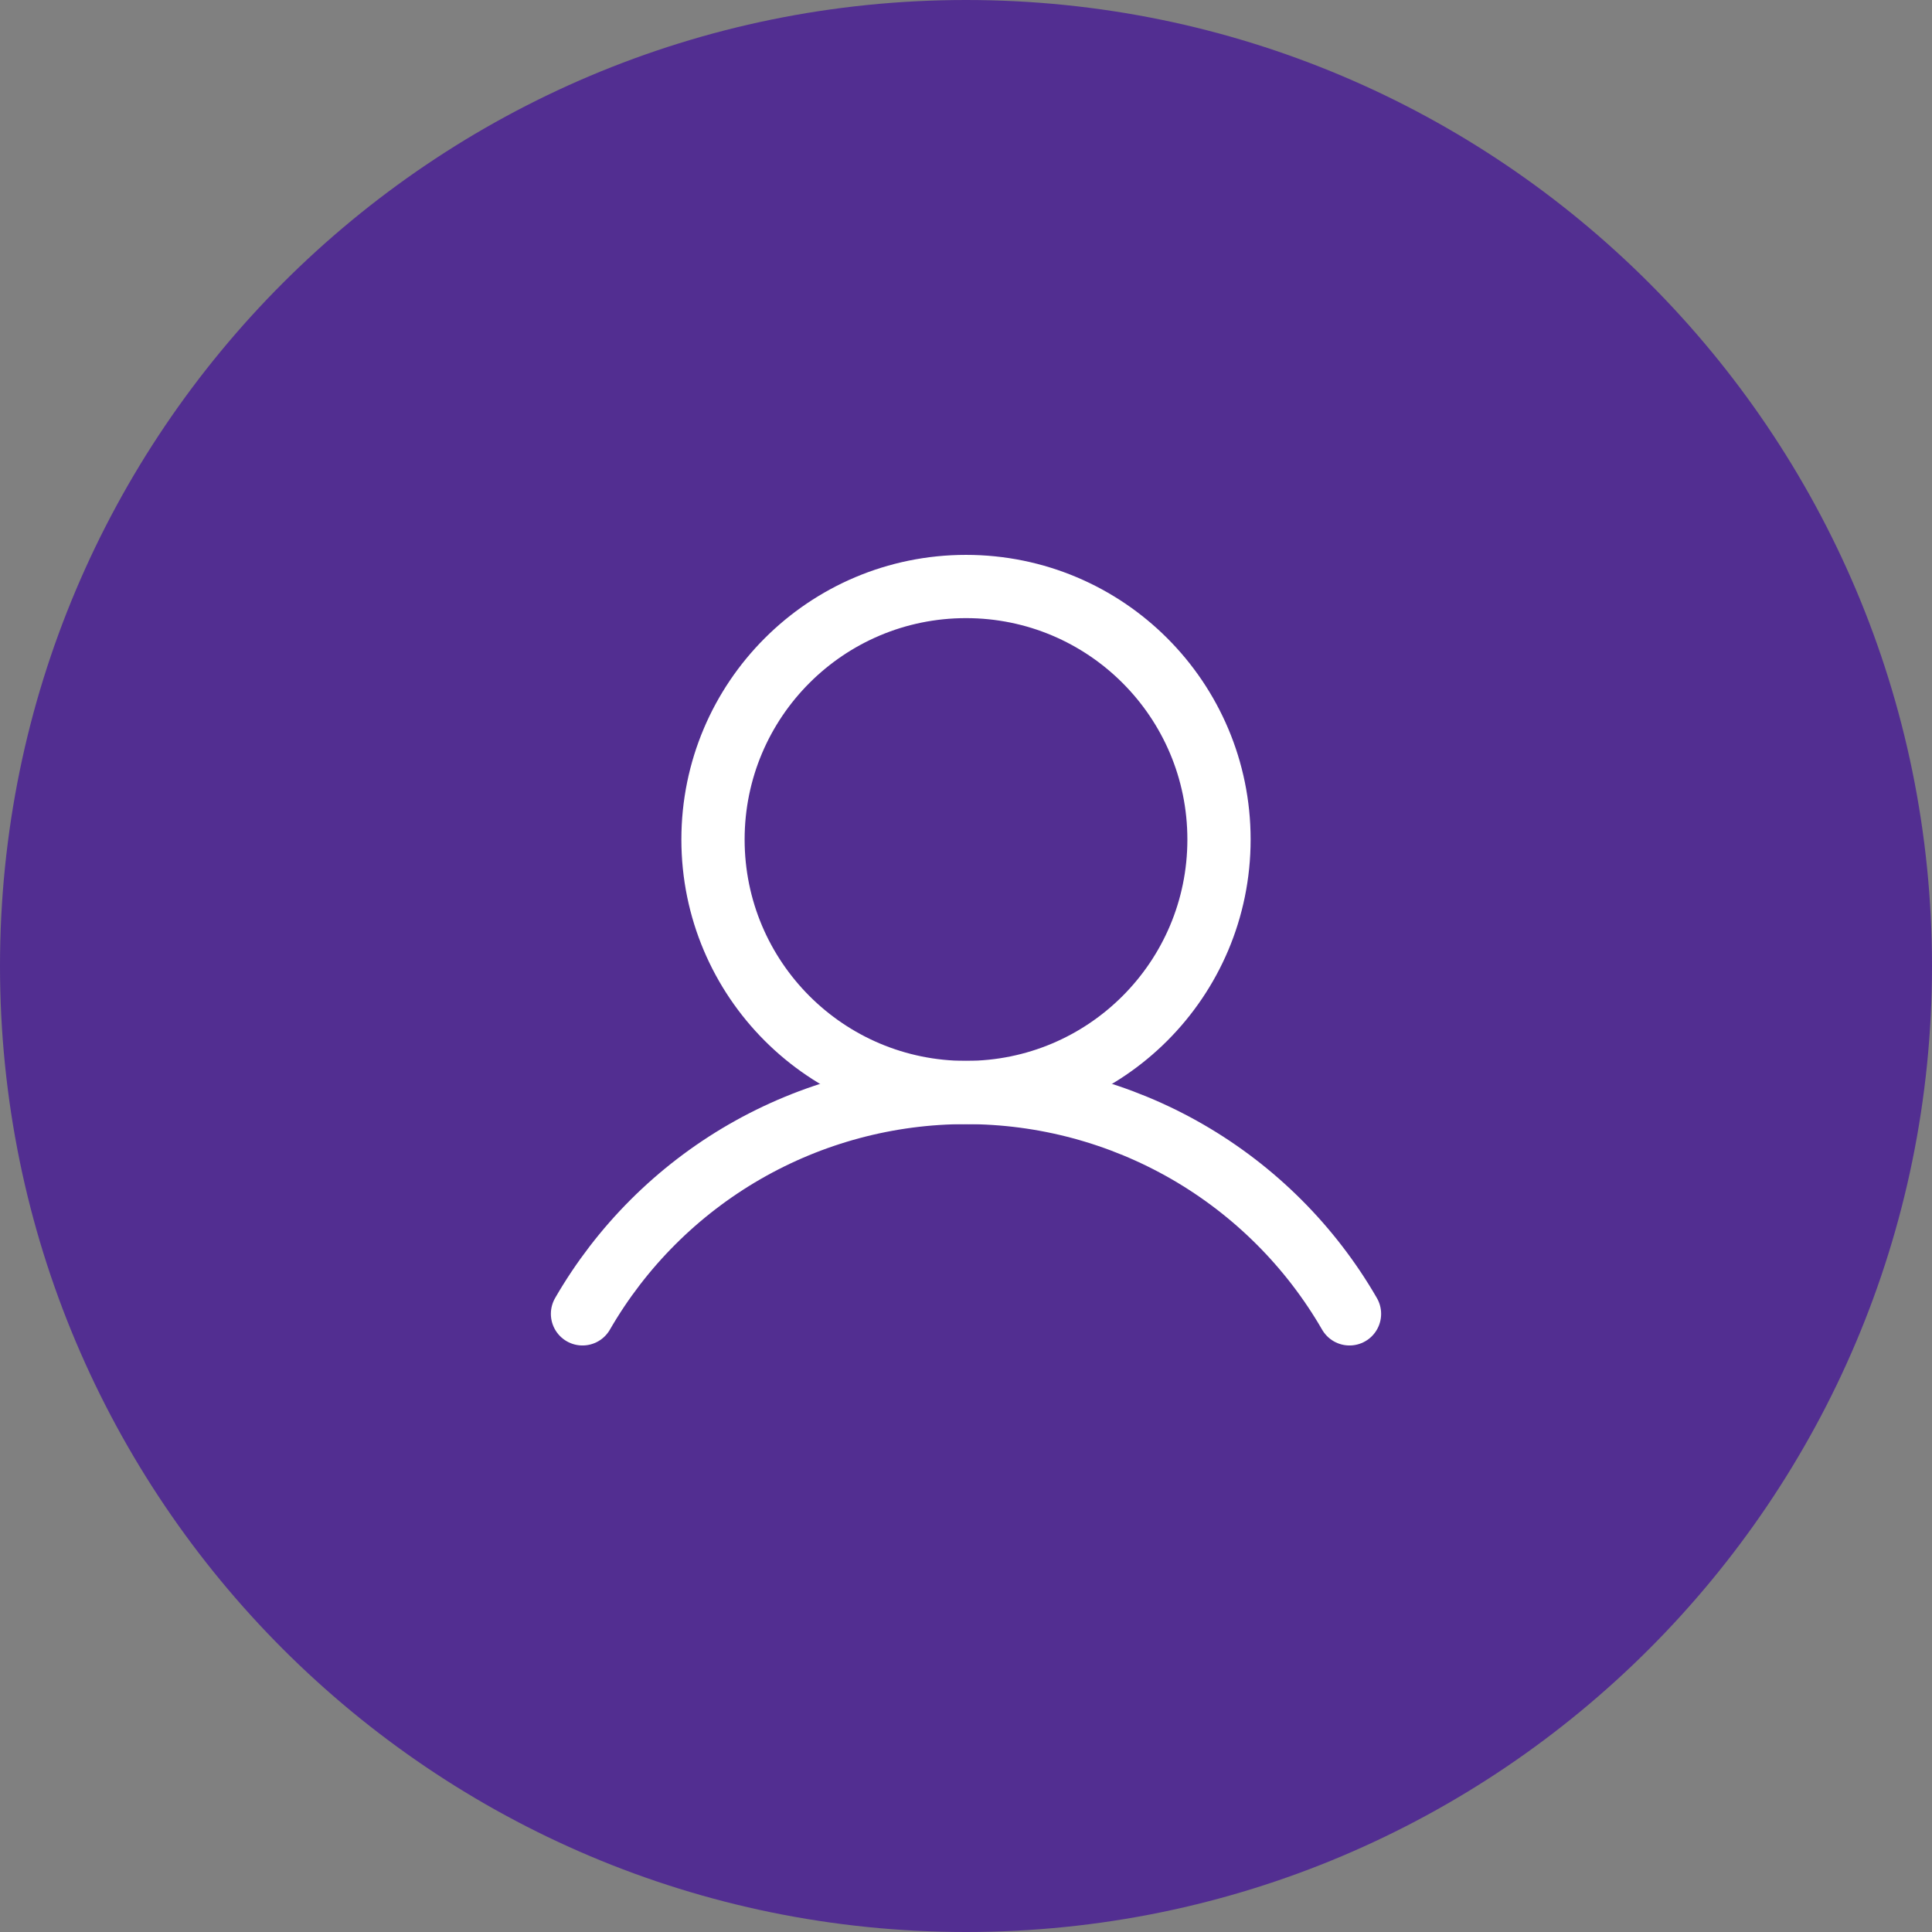<svg width="42" height="42" viewBox="0 0 42 42" fill="none" xmlns="http://www.w3.org/2000/svg">
<rect x="0" y="0" width="42" height="42" fill="#808080" stroke="none"/>
<path d="M42 21C42 32.598 32.598 42 21 42C9.402 42 0 32.598 0 21C0 9.402 9.402 0 21 0C32.598 0 42 9.402 42 21Z" fill="#522E91"/>
<path d="M21 23.75C24.038 23.75 26.5 21.288 26.5 18.25C26.5 15.212 24.038 12.75 21 12.75C17.962 12.75 15.5 15.212 15.5 18.25C15.5 21.288 17.962 23.75 21 23.75Z" stroke="white" stroke-width="1.375" stroke-miterlimit="10"/>
<path d="M12.663 28.562C13.508 27.099 14.724 25.884 16.187 25.039C17.651 24.195 19.311 23.75 21 23.75C22.69 23.75 24.35 24.195 25.813 25.039C27.276 25.884 28.492 27.099 29.337 28.562" stroke="white" stroke-width="1.375" stroke-linecap="round" stroke-linejoin="round"/>
</svg>
